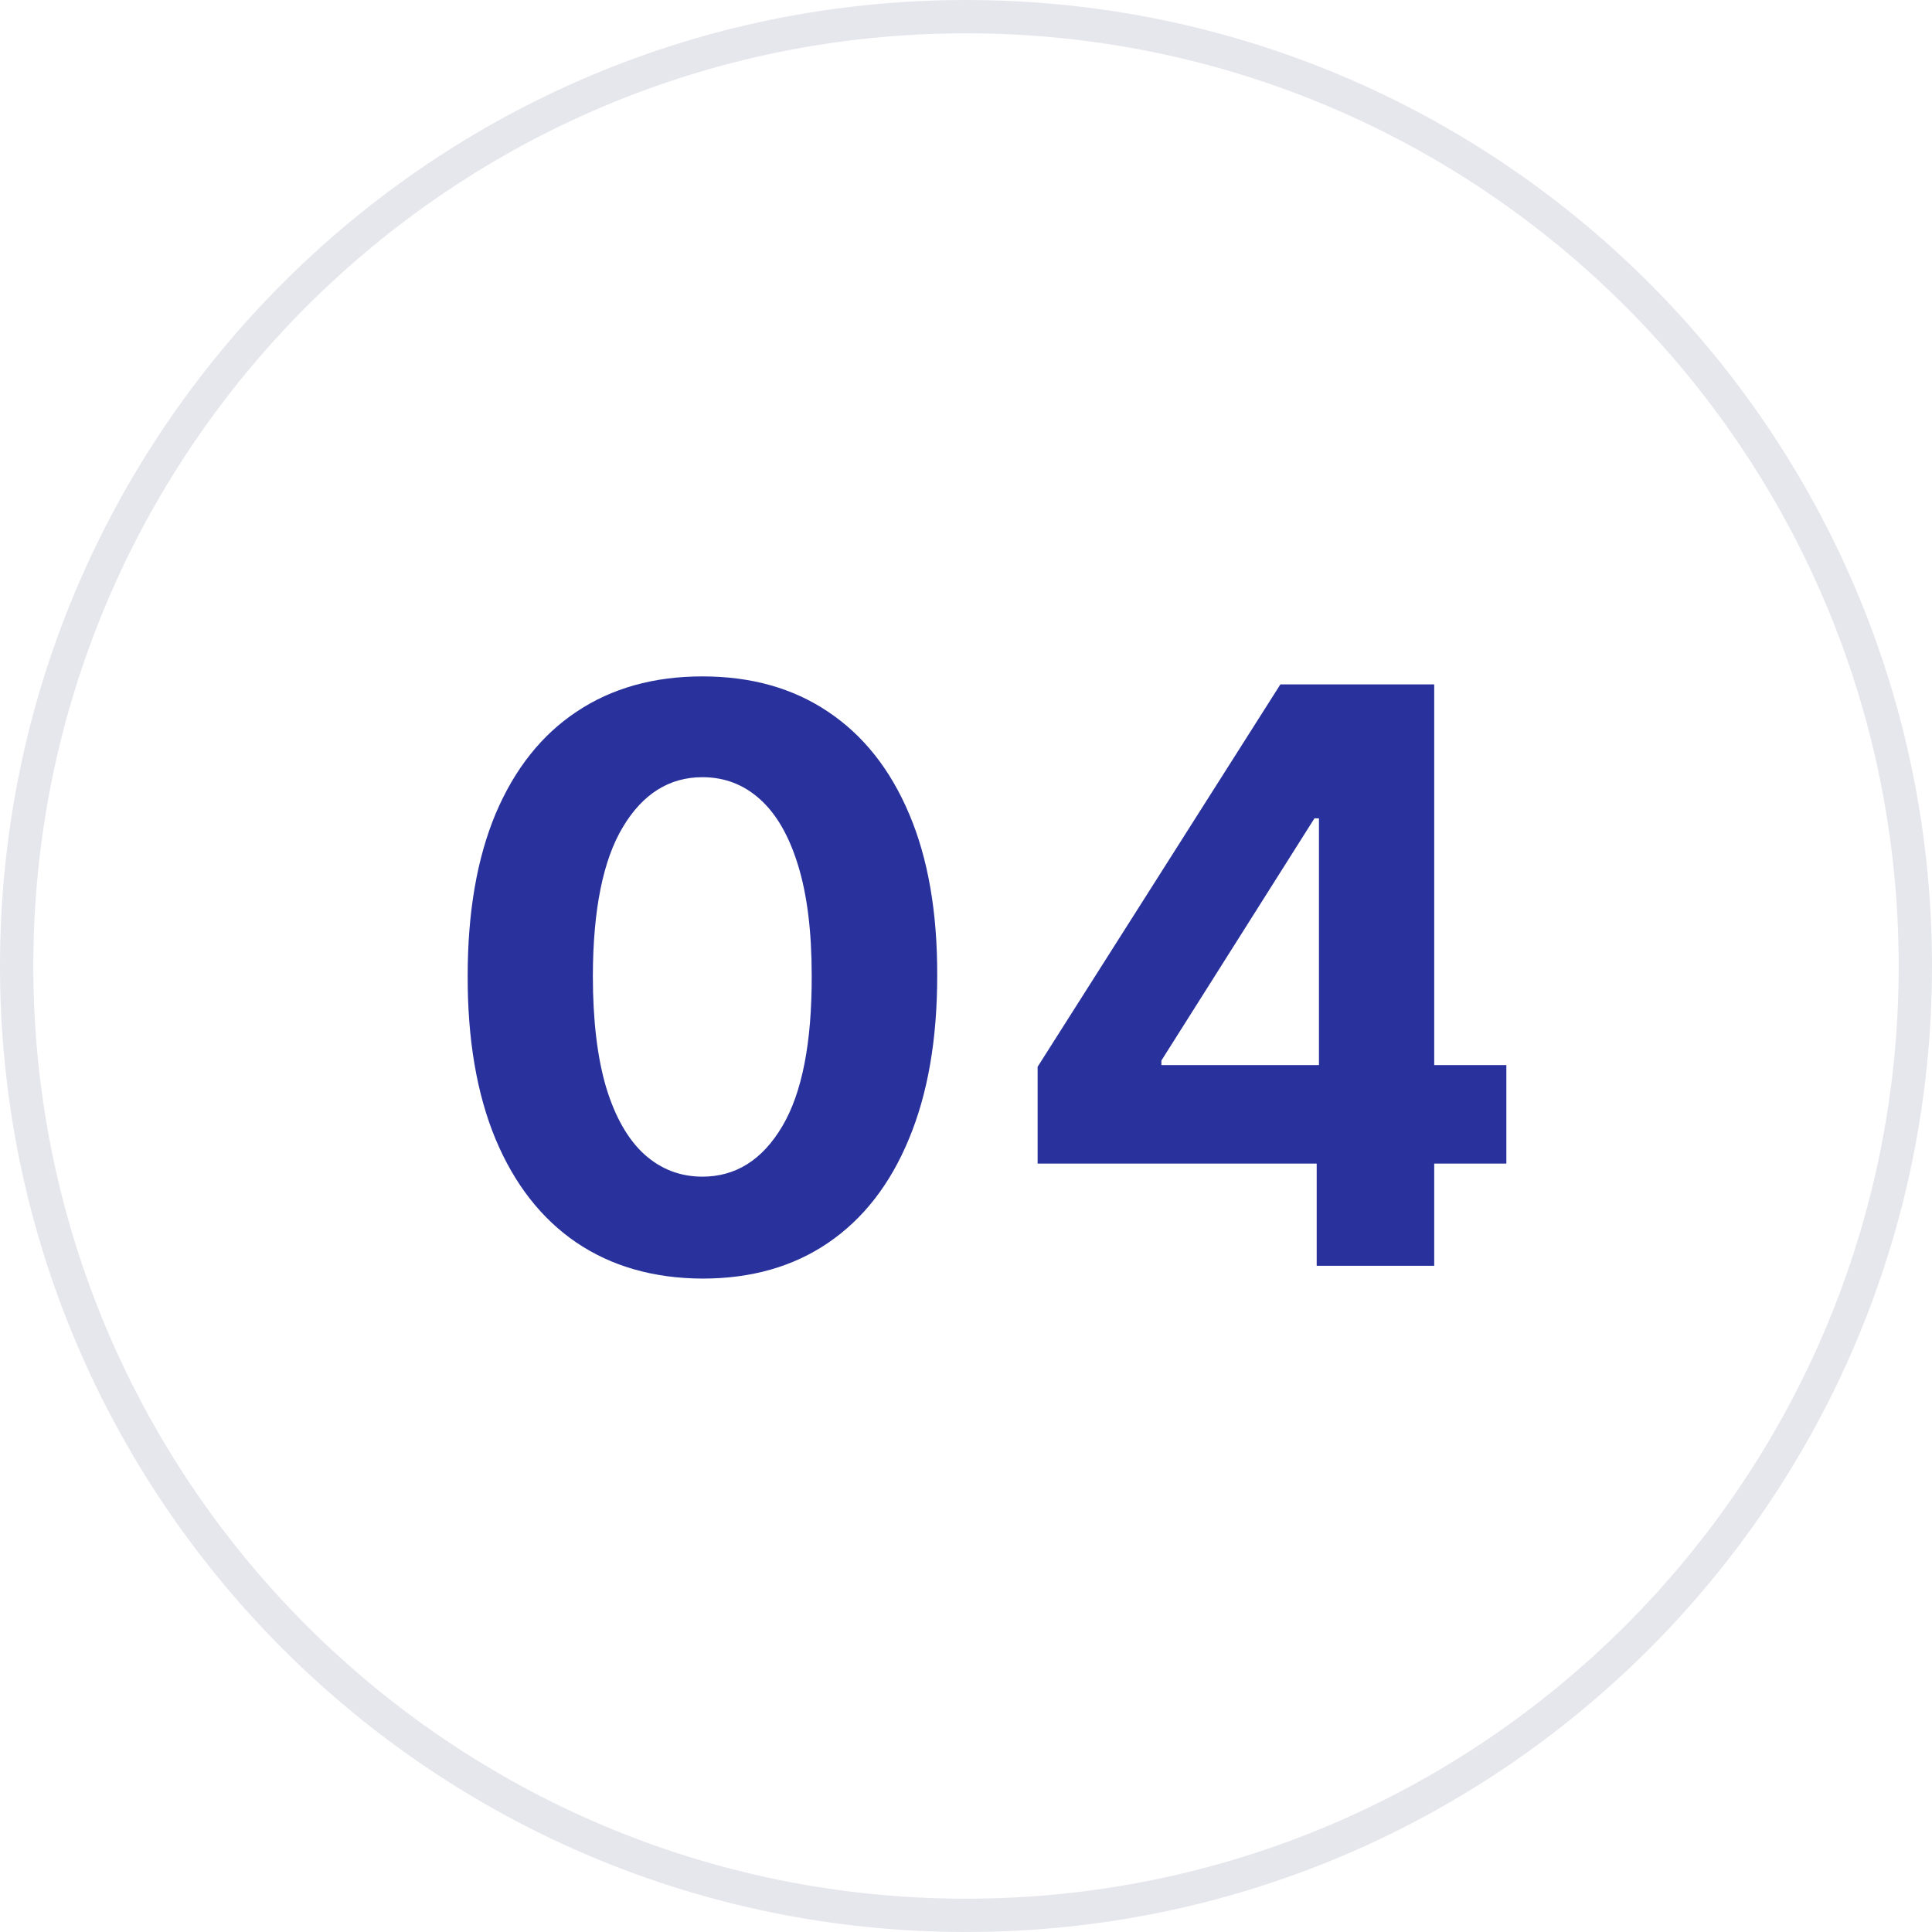 <?xml version="1.0" encoding="UTF-8"?> <svg xmlns="http://www.w3.org/2000/svg" width="29" height="29" viewBox="0 0 29 29" fill="none"><g clip-path="url(#clip0_341_1241)"><path d="M14.5 28.75C22.37 28.75 28.75 22.37 28.75 14.5C28.75 6.63 22.37 0.25 14.5 0.25C6.63 0.25 0.25 6.63 0.25 14.5C0.25 22.37 6.63 28.75 14.5 28.75Z" stroke="#050647" stroke-opacity="0.1" stroke-width="0.5"></path><path d="M10.544 19.192C9.811 19.189 9.18 19.008 8.652 18.651C8.126 18.293 7.721 17.774 7.437 17.095C7.156 16.416 7.017 15.599 7.02 14.645C7.02 13.693 7.16 12.882 7.441 12.211C7.726 11.541 8.13 11.031 8.656 10.682C9.184 10.329 9.814 10.153 10.544 10.153C11.274 10.153 11.902 10.329 12.427 10.682C12.956 11.034 13.362 11.545 13.646 12.216C13.93 12.883 14.071 13.693 14.068 14.645C14.068 15.602 13.926 16.42 13.642 17.099C13.361 17.778 12.957 18.297 12.431 18.655C11.906 19.013 11.277 19.192 10.544 19.192ZM10.544 17.662C11.044 17.662 11.443 17.41 11.741 16.908C12.04 16.405 12.187 15.65 12.184 14.645C12.184 13.983 12.116 13.432 11.98 12.991C11.846 12.551 11.656 12.22 11.409 11.998C11.165 11.777 10.876 11.666 10.544 11.666C10.047 11.666 9.649 11.915 9.351 12.412C9.052 12.909 8.902 13.653 8.899 14.645C8.899 15.315 8.966 15.875 9.099 16.324C9.235 16.77 9.427 17.105 9.674 17.329C9.922 17.551 10.211 17.662 10.544 17.662Z" fill="#29329C"></path><path d="M15.575 17.466V16.013L19.219 10.273H20.472V12.284H19.73L17.433 15.919V15.987H22.611V17.466H15.575ZM19.764 19V17.023L19.798 16.379V10.273H21.528V19H19.764Z" fill="#29329C"></path></g><defs><clipPath id="clip0_341_1241"><rect width="29" height="29" fill="white"></rect></clipPath></defs></svg> 